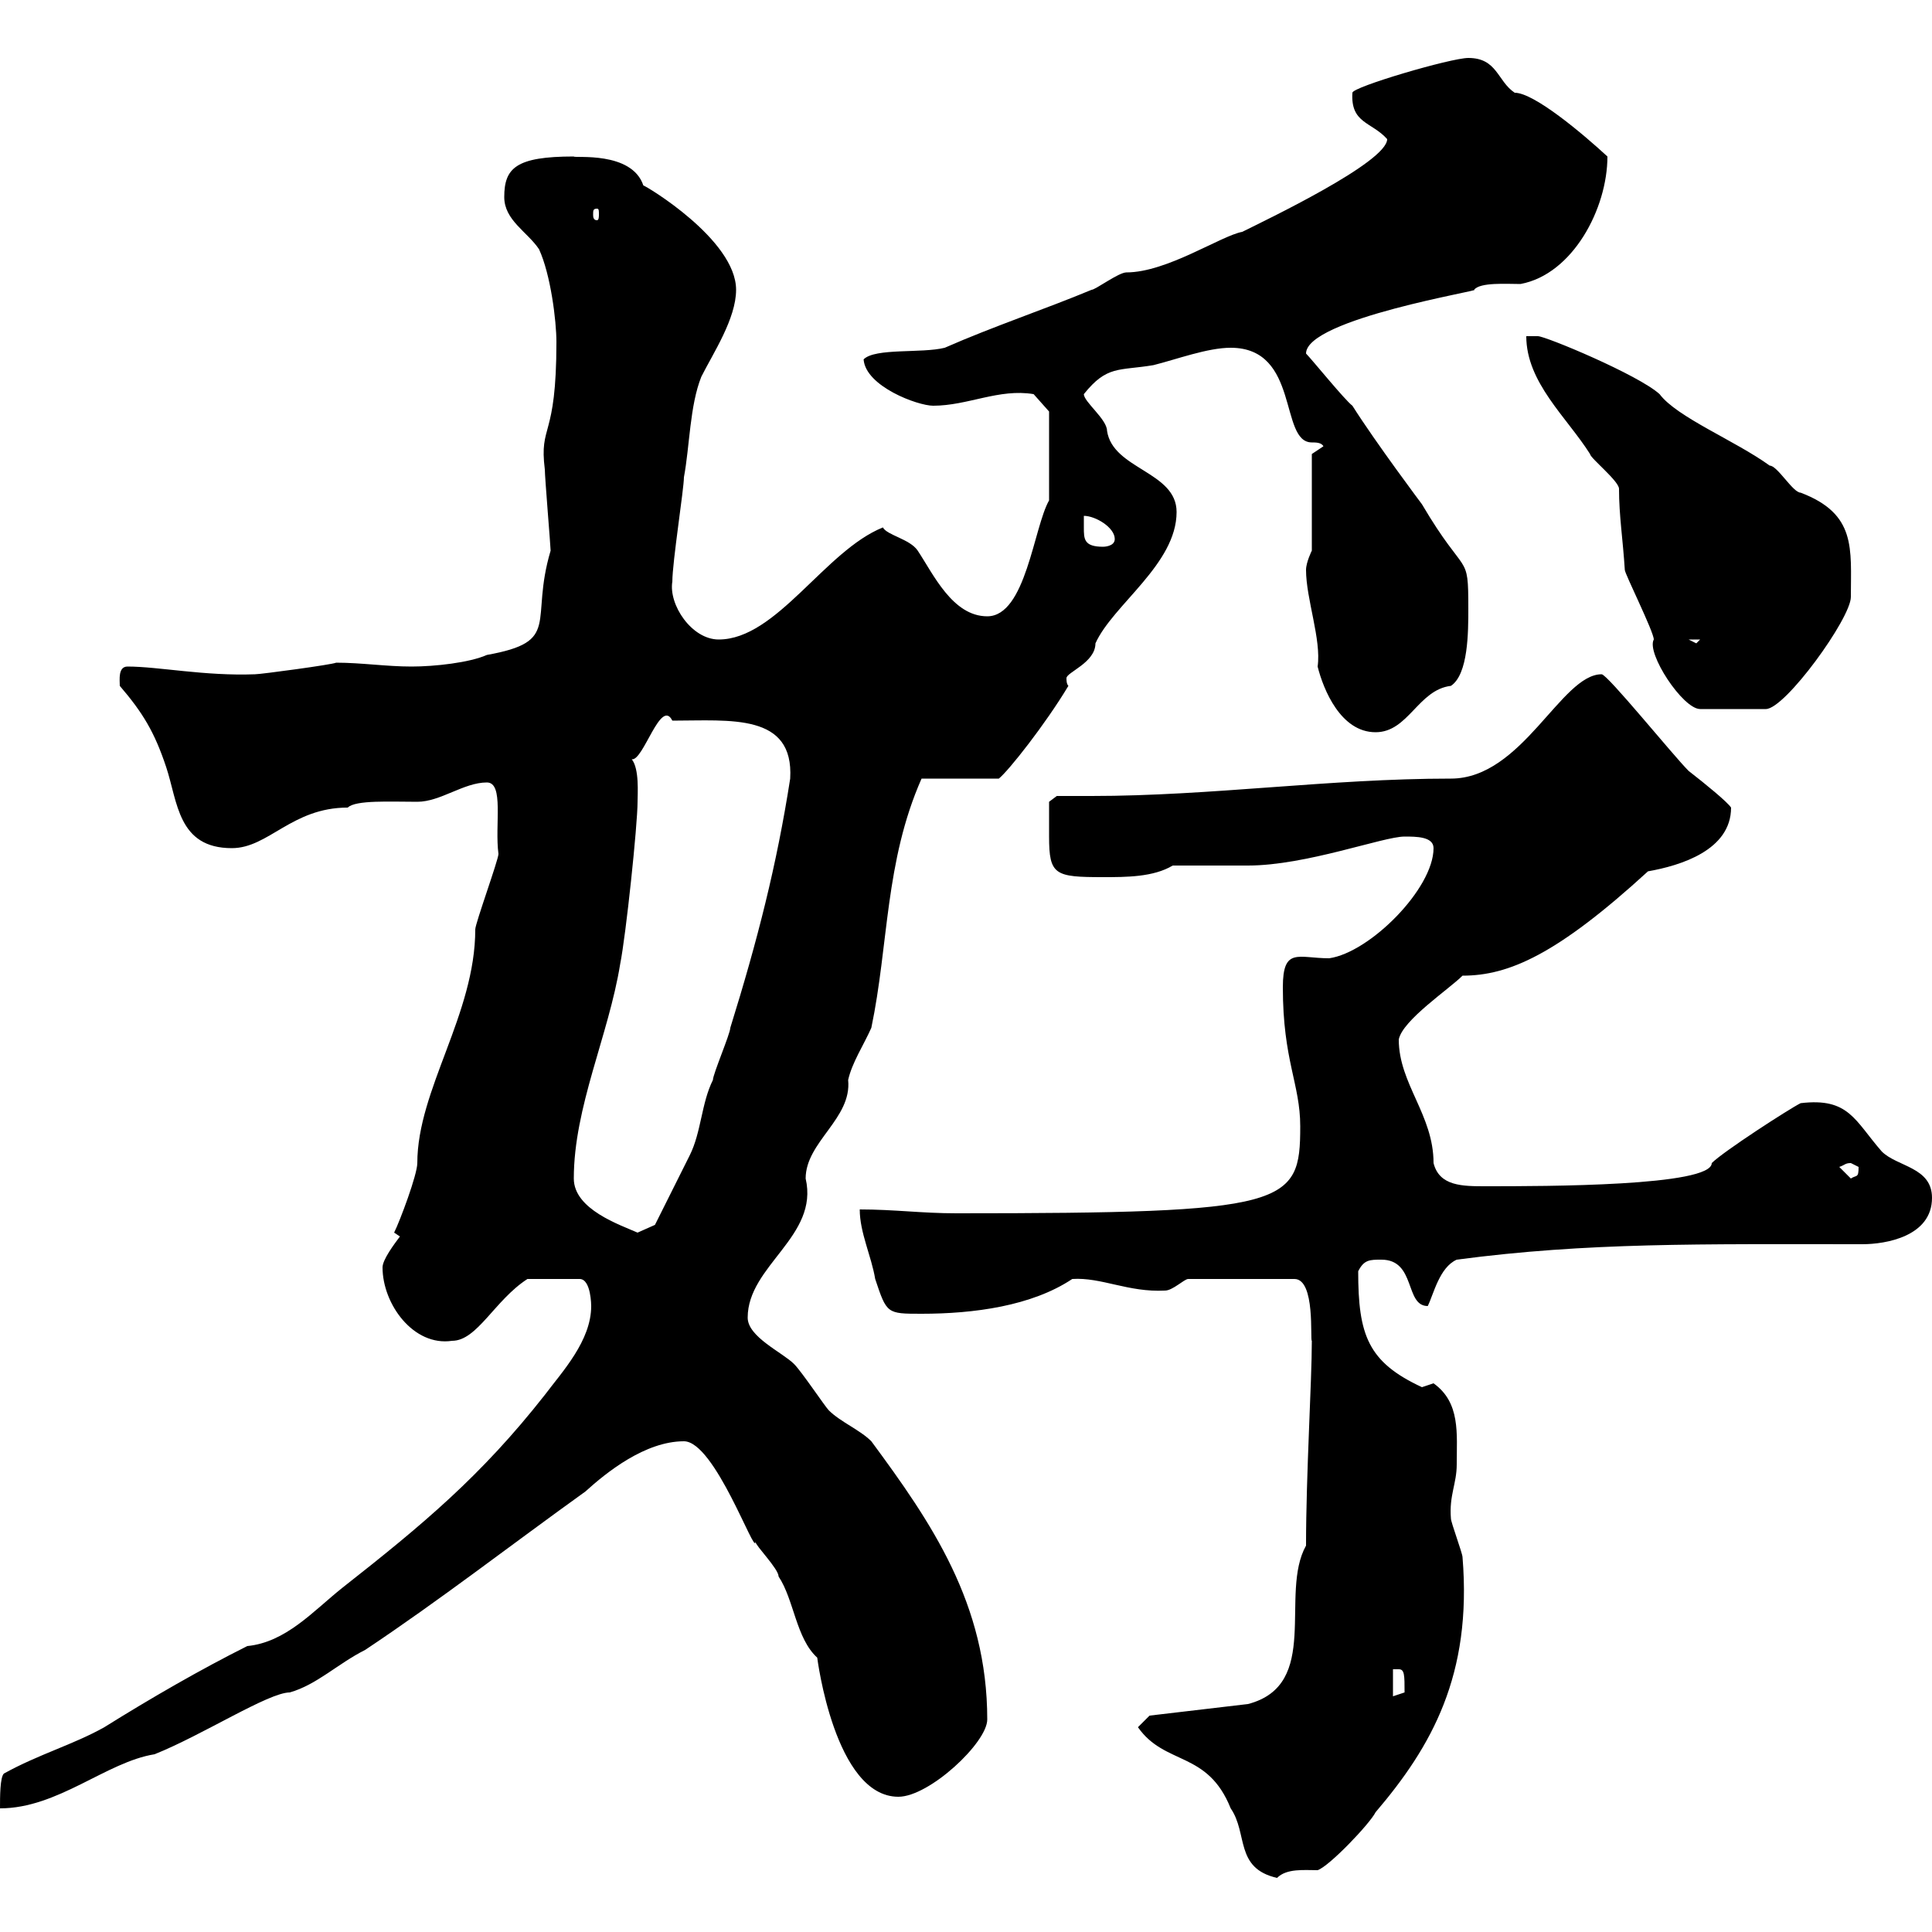 <svg xmlns="http://www.w3.org/2000/svg" xmlns:xlink="http://www.w3.org/1999/xlink" width="300" height="300"><path d="M176.70 268.20C180.90 274.20 187.50 271.80 191.10 280.80C193.80 284.70 191.70 290.10 198.30 291.60C199.80 290.10 202.50 290.40 204.60 290.40C206.40 289.80 212.70 283.20 213.60 281.40C222.30 271.20 228.60 260.10 227.10 241.80C227.10 241.20 225.30 236.40 225.30 235.80C225 232.20 226.20 230.40 226.20 227.40C226.20 222.60 226.80 217.80 222.60 214.80C222.60 214.80 220.80 215.40 220.80 215.40C212.40 211.50 210.90 207.30 210.90 197.40C211.80 195.60 212.70 195.60 214.50 195.60C219.90 195.60 218.10 202.80 221.70 202.80C222.60 201 223.50 196.80 226.20 195.60C246.60 192.90 264 193.20 289.20 193.20C292.80 193.20 300 192 300 186C300 181.20 294.60 181.20 292.20 178.80C288 174 287.10 170.40 279.60 171.30C277.80 172.20 267.60 178.80 265.80 180.60C265.80 184.20 240 184.20 230.70 184.20C227.10 184.20 223.50 184.20 222.60 180.60C222.60 173.10 217.20 168.30 217.20 161.40C217.80 158.40 225 153.60 227.10 151.50C234.30 151.50 241.80 148.20 255.90 135.30C261 134.40 268.80 132 268.80 125.40C268.20 124.50 264.90 121.80 262.20 119.70C259.80 117.30 249.60 104.70 248.70 104.70C242.40 104.70 236.40 120.90 225.30 120.90C206.40 120.90 188.10 123.60 169.50 123.60C167.70 123.60 165.90 123.60 164.10 123.60L162.90 124.50C162.90 125.10 162.90 127.20 162.90 129.90C162.90 135.90 163.80 136.20 171.30 136.20C174.90 136.20 179.10 136.20 182.10 134.40C183.90 134.40 192 134.40 193.80 134.40C202.80 134.40 214.80 129.90 218.10 129.90C219.90 129.90 222.60 129.90 222.60 131.70C222.60 138 212.70 147.90 206.40 148.80C201.60 148.80 199.20 147 199.20 153.30C199.20 164.70 201.90 168.30 201.90 174.90C201.90 187.20 200.10 188.40 148.50 188.40C143.10 188.40 138.90 187.80 133.50 187.80C133.50 191.40 135.30 195 135.90 198.60C137.70 204 137.70 204 143.10 204C151.20 204 160.20 202.80 166.50 198.60C171 198.30 175.20 200.70 180.90 200.40C182.10 200.40 183.90 198.60 184.50 198.60L201 198.60C204.30 198.60 203.40 208.20 203.70 208.20C203.70 214.50 202.80 228.90 202.80 240C198.60 247.50 205.20 261.60 193.80 264.60L178.50 266.40ZM0.60 275.40C0 276 0 279 0 280.80C9 280.80 16.50 273.60 24 272.40C31.50 269.40 41.70 262.80 45 262.80C49.20 261.60 52.50 258.30 56.70 256.20C68.40 248.40 79.20 240 90.90 231.60C94.20 228.60 100.20 223.80 106.20 223.80C111 223.80 117.30 241.80 117.30 239.40C117.30 240 120.90 243.60 120.90 244.80C123.30 248.40 123.60 254.40 126.90 257.40C126.90 257.40 129.60 279 139.50 279C144.30 279 153.30 270.60 153.30 267C153.30 249 144.60 236.40 135.30 223.80C133.50 222 130.50 220.80 128.70 219C128.10 218.40 124.50 213 123.30 211.80C121.50 210 116.10 207.60 116.10 204.60C116.10 196.50 127.20 192 125.10 183C125.10 177.30 132.30 173.70 131.70 167.70C132.30 165 134.10 162.30 135.30 159.60C138 146.70 137.40 133.80 143.10 120.90L155.10 120.90C156.60 119.70 162.30 112.50 165.90 106.50C165.60 106.20 165.60 105.60 165.60 105.30C165.60 104.40 170.10 102.90 170.10 99.90C172.80 93.90 182.70 87.60 182.70 79.50C182.70 73.20 172.80 72.90 171.90 66.90C171.90 65.10 168.30 62.40 168.30 61.20C171.90 56.70 173.70 57.60 179.10 56.70C182.70 55.80 187.50 54 191.10 54C201.90 54 198.60 68.70 203.70 68.70C204.30 68.70 205.20 68.70 205.50 69.30L203.70 70.50L203.70 85.50C203.70 85.50 202.80 87.30 202.80 88.50C202.80 93 205.20 99.30 204.60 103.50C205.50 107.10 208.20 113.70 213.60 113.70C218.70 113.70 220.20 107.10 225.30 106.50C228 104.70 228 98.10 228 94.50C228 85.50 227.70 90 220.80 78.30C220.80 78.30 213.60 68.70 210 63C208.80 62.10 203.70 55.80 202.80 54.90C202.80 49.50 230.70 45 228.90 45C229.80 43.80 234 44.10 236.10 44.10C244.20 42.60 249.60 32.40 249.60 24.30C245.70 20.70 238.20 14.40 235.20 14.40C232.50 12.60 232.50 9 228 9C225.30 9 210 13.50 210 14.40C209.70 19.20 213 18.90 215.40 21.60C215.40 25.20 196.50 34.20 192.90 36C189.60 36.60 181.20 42.30 174.90 42.30C173.70 42.30 170.10 45 169.50 45C162.30 48 154.20 50.70 146.70 54C143.10 54.90 135.90 54 134.10 55.80C134.40 60 142.50 63 144.90 63C150.30 63 155.10 60.30 160.50 61.20L162.90 63.90L162.90 77.70C160.50 81.90 159.30 95.70 153.30 95.70C147.90 95.70 144.90 89.10 142.50 85.50C141.30 83.70 137.70 83.10 137.10 81.90C128.10 85.50 120.60 99.30 111.60 99.30C107.40 99.30 103.80 93.90 104.40 90.30C104.40 87.30 106.20 75.90 106.20 74.10C107.10 69.30 107.10 63 108.90 58.50C110.70 54.90 114.30 49.50 114.30 45C114.30 37.20 100.20 28.80 99.90 28.80C98.10 23.40 89.10 24.60 89.10 24.30C80.10 24.30 78.30 26.10 78.30 30.60C78.30 34.20 81.90 36 83.70 38.70C85.50 42.60 86.40 49.80 86.40 53.10C86.40 68.40 83.70 65.70 84.60 72.90C84.60 74.10 85.50 84.90 85.50 85.50C82.20 96.60 87.30 99.60 75.60 101.70C72.90 102.90 67.50 103.50 63.90 103.50C60 103.50 56.10 102.90 52.20 102.90C51.60 103.20 40.50 104.70 39.60 104.70C31.80 105 24.60 103.50 19.80 103.50C18.30 103.50 18.60 105.60 18.60 106.50C22.20 110.70 24 113.70 25.80 119.10C27.60 124.50 27.60 131.70 36 131.70C41.70 131.70 45.30 125.40 54 125.40C55.20 124.20 60.60 124.50 64.80 124.50C68.40 124.50 72 121.50 75.60 121.50C78.30 121.50 76.80 128.10 77.40 132.60C77.40 133.50 73.80 143.40 73.80 144.30C73.80 157.50 64.80 169.20 64.80 180.60C64.80 182.40 62.10 189.60 61.20 191.40L62.10 192C61.20 193.20 59.40 195.60 59.40 196.80C59.40 202.50 64.20 209.10 70.20 208.20C74.10 208.20 76.80 201.90 81.90 198.60L90 198.60C91.80 198.60 91.80 202.80 91.80 202.80C91.80 208.20 87.30 213 84.60 216.60C74.70 229.20 65.70 236.70 53.10 246.60C48.60 250.20 44.40 255 38.40 255.60C31.20 259.20 23.40 263.70 16.20 268.20C11.40 270.90 6 272.40 0.60 275.40ZM216.30 259.20C216.30 259.20 216.30 259.20 217.20 259.20C218.10 259.20 218.10 260.10 218.10 262.80C218.10 262.80 216.30 263.40 216.30 263.40ZM89.10 183C89.10 171.90 94.50 160.80 96.30 149.70C97.20 145.20 99 128.10 99 124.50C99 123.30 99.30 119.40 98.10 117.90C99.90 118.20 102.60 108.30 104.40 111.90C113.40 111.90 123.30 110.70 122.70 120.90C120.60 134.40 117.60 146.10 113.40 159.60C113.40 160.50 110.70 166.80 110.70 167.70C108.90 171.30 108.90 175.80 107.10 179.40C105.30 183 101.70 190.20 101.70 190.20L99 191.40C96.30 190.20 89.10 187.80 89.10 183ZM285.60 181.20C286.50 180.90 286.50 180.60 287.40 180.60C287.40 180.60 288.60 181.20 288.60 181.20C288.60 183 288.30 182.40 287.40 183ZM237 52.20C237 59.40 243.30 64.80 246.90 70.50C246.90 71.10 251.40 74.70 251.40 75.90C251.40 80.10 252 83.70 252.30 88.50C252.30 89.10 256.80 98.10 256.80 99.30C255.60 101.40 261.30 110.10 264 110.10L274.20 110.10C277.20 110.10 287.40 96 287.40 92.70C287.40 85.20 288.30 79.80 279.60 76.50C278.40 76.50 276 72.30 274.80 72.30C269.40 68.40 260.40 64.80 257.70 61.20C254.40 58.20 240 52.20 238.80 52.20C238.80 52.20 237.90 52.20 237 52.20ZM262.20 99.30L264 99.30L263.40 99.90ZM168.30 81.90C168.30 81.90 168.30 80.10 168.30 80.10C170.10 80.10 173.10 81.90 173.10 83.70C173.10 84.90 171.30 84.90 171.30 84.90C168.30 84.90 168.30 83.70 168.30 81.90ZM92.70 32.40C93 32.40 93 32.70 93 33.30C93 33.60 93 34.20 92.70 34.20C92.10 34.20 92.10 33.60 92.10 33.30C92.10 32.70 92.10 32.40 92.70 32.40Z"/></svg>
